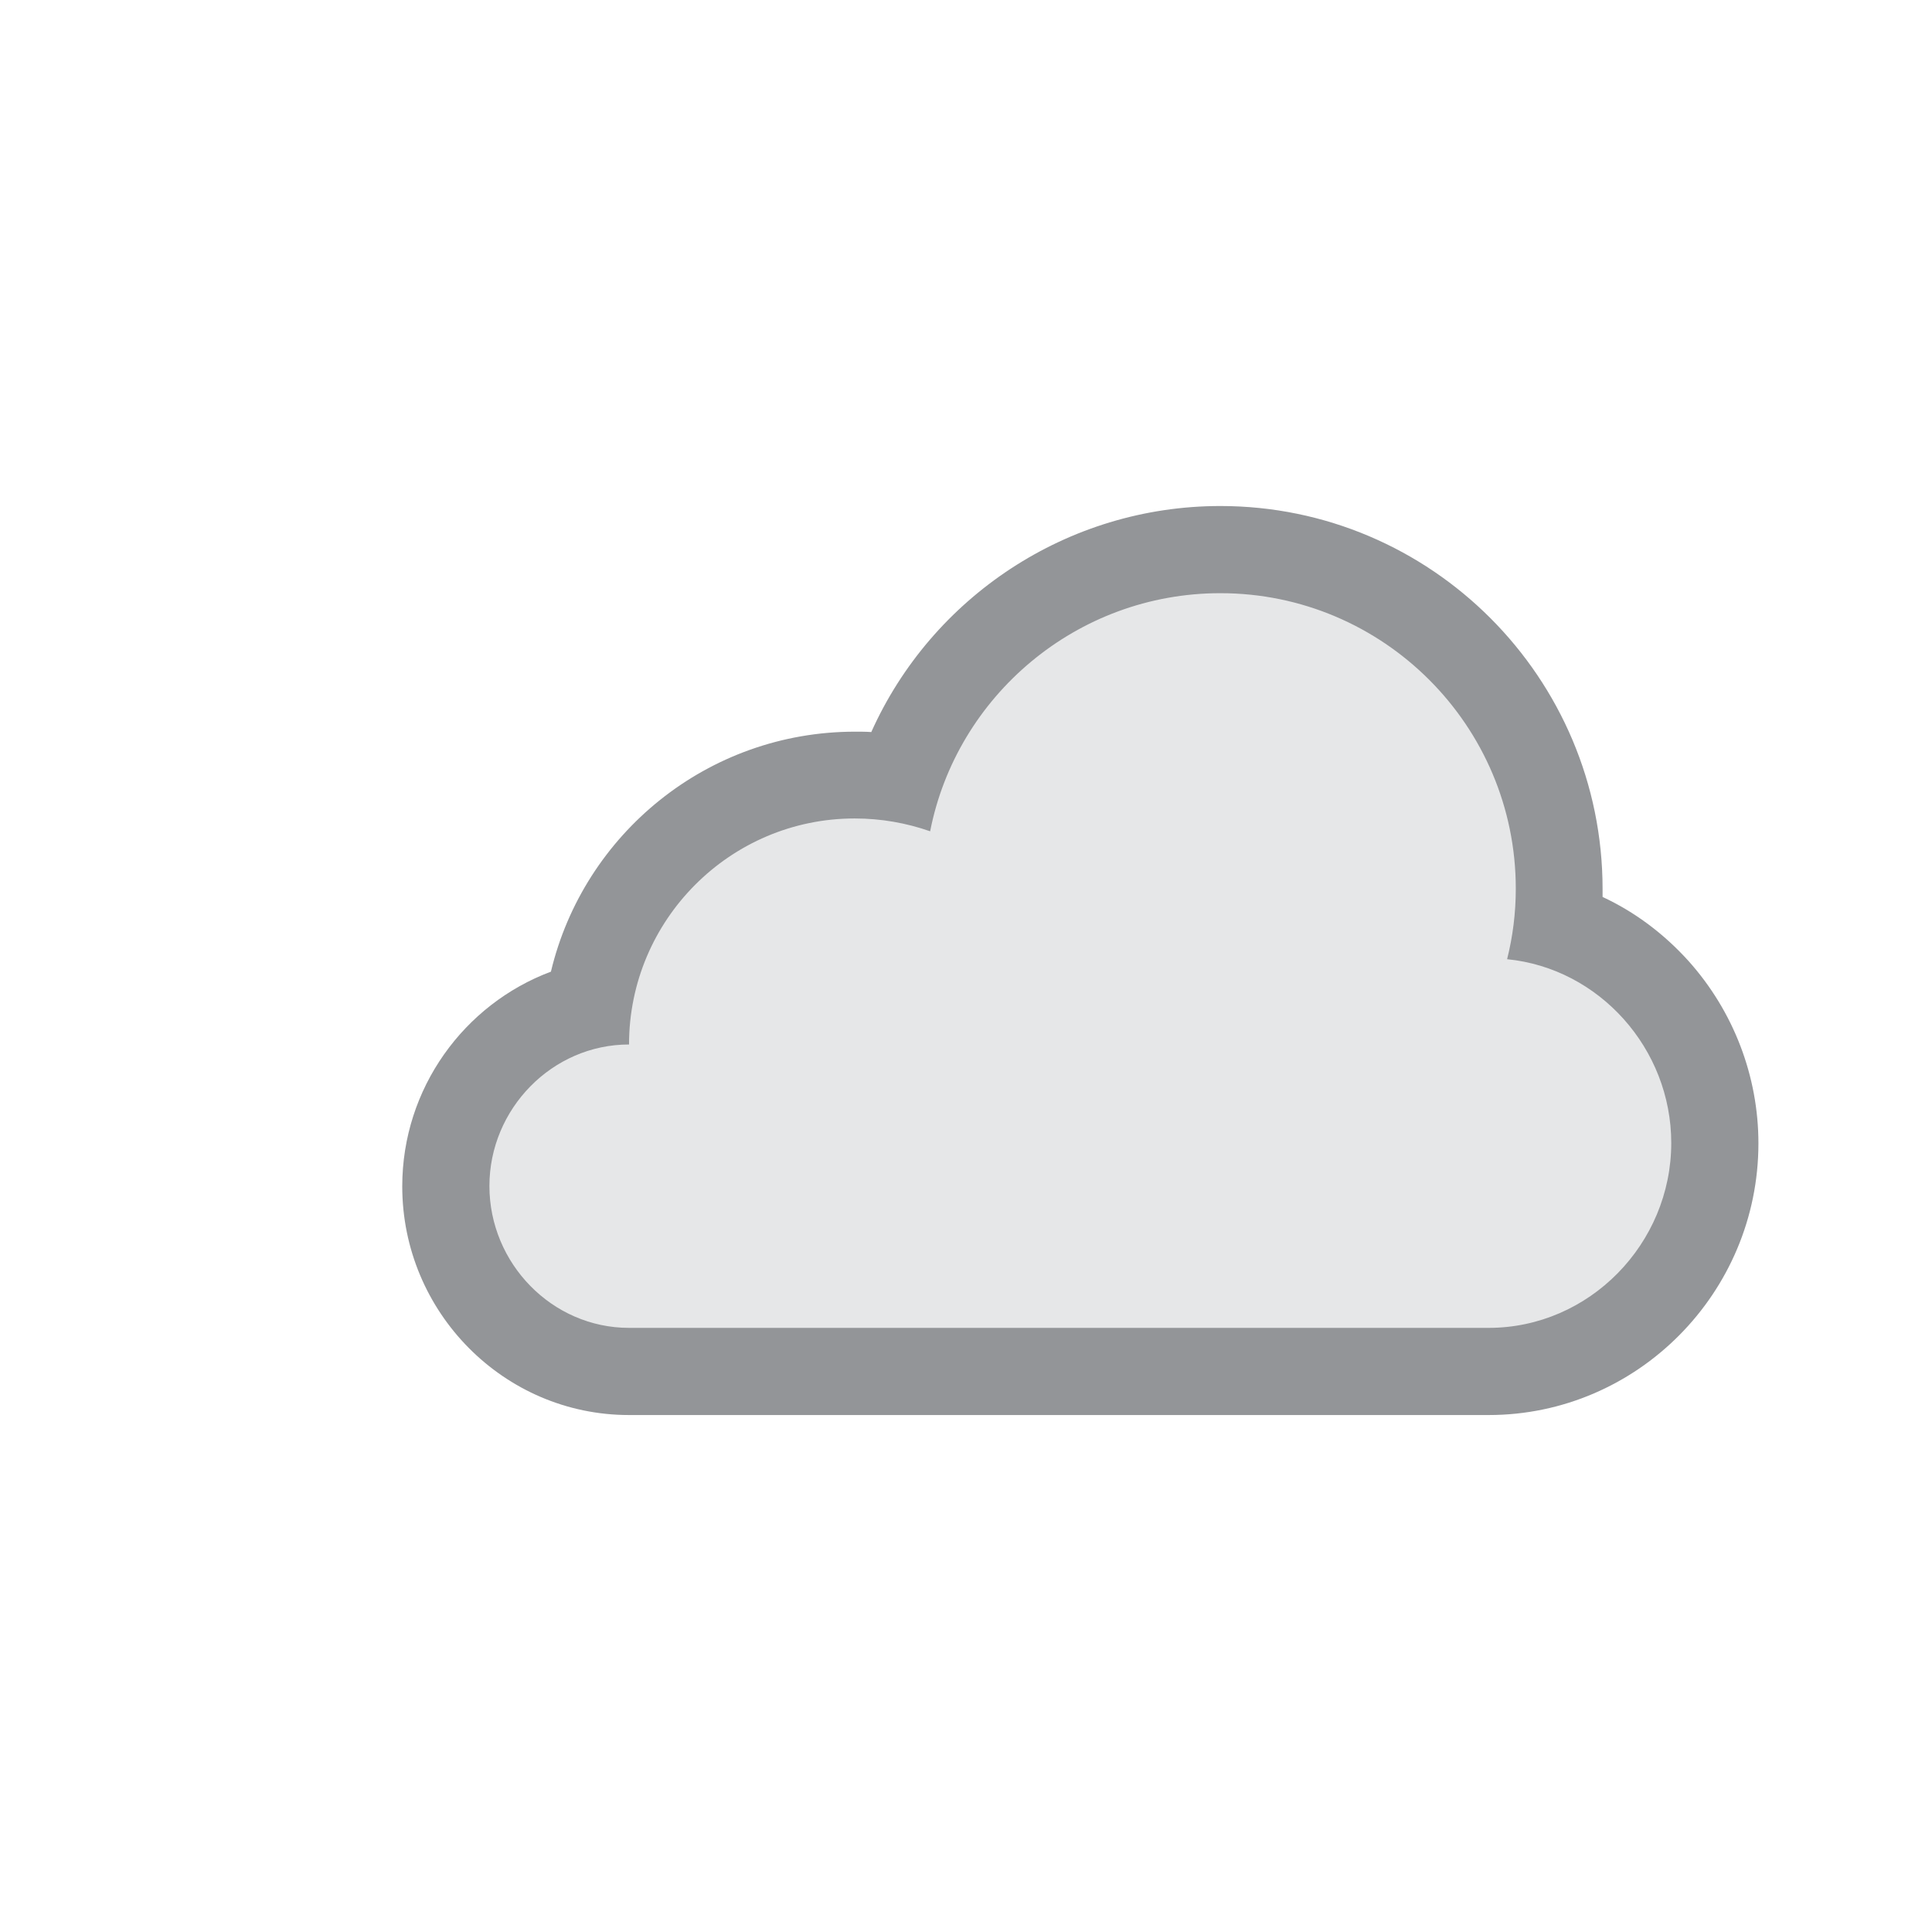 <?xml version="1.0" encoding="utf-8"?>
<!-- Generator: Adobe Illustrator 19.0.0, SVG Export Plug-In . SVG Version: 6.00 Build 0)  -->
<svg version="1.1" xmlns="http://www.w3.org/2000/svg" xmlns:xlink="http://www.w3.org/1999/xlink" x="0px" y="0px"
	 viewBox="-41 164.9 512 512" style="enable-background:new -41 164.9 512 512;" xml:space="preserve">
<style type="text/css">
	.st0{display:none;}
	.st1{display:inline;fill:#3D1DED;fill-opacity:0;}
	.st2{display:inline;fill:#3D1DED;}
	.st3{display:inline;fill:#FFFF00;}
	.st4{display:inline;fill:#FF8600;}
	.st5{display:inline;fill:#808285;}
	.st6{display:inline;fill:#333333;}
	.st7{fill:#808080;fill-opacity:0;}
	.st8{fill:#E6E7E8;}
	.st9{fill:#939598;}
</style>
<g id="Layer_1" class="st0">
	<rect id="background_1_" x="-41" y="164.9" class="st1" width="512" height="512"/>
	<polygon class="st2" points="107,636.9 83,636.9 119,564.9 143,564.9 	"/>
	<polygon class="st2" points="155,636.9 131,636.9 167,564.9 191,564.9 	"/>
	<polygon class="st2" points="299,636.9 275,636.9 311,564.9 335,564.9 	"/>
	<polygon class="st2" points="347,636.9 323,636.9 359,564.9 383,564.9 	"/>
	<polygon class="st2" points="203,636.9 179,636.9 215,564.9 239,564.9 	"/>
	<polygon class="st2" points="251,636.9 227,636.9 263,564.9 287,564.9 	"/>
	<path id="inner_3_" class="st3" d="M105.2,438.7c-22.3-12.1-36.1-35.3-36.1-60.5c0-38,30.9-68.8,68.8-68.8
		c30.9,0,58.2,20.8,66.4,50.6l-13.3,9.5c0,0-18.9-5.7-48,14.5c-26,18-32.1,44.2-32.1,44.2L105.2,438.7z"/>
	<path id="sun_2_" class="st4" d="M10.6,317.2L21.7,298l34.9,20.1c-4.4,5.9-8.1,12.4-11.1,19.1L10.6,317.2z M150,236.9h-23v40.8
		c3-0.4,7.7-0.6,11.2-0.6c3.8,0,7.8,0.2,11.8,0.6V236.9z M78.3,296.5c6-4.4,12.4-8.1,19.2-11l-20.2-35l-19.2,11.1L78.3,296.5z
		 M37.3,388.9c-0.4-4-0.6-7.2-0.6-10.8c0-3.7,0.2-7.2,0.6-11.2H-2v22H37.3z M218.3,261.6l-19.2-11.1l-20.3,35.2
		c6.8,3,13.2,6.7,19.1,11.1L218.3,261.6z M21.6,458.2l34.6-20c-4.4-6-8.1-12.4-11.1-19.1l-34.6,20L21.6,458.2z M110.9,428.1
		c-17.7-9.6-29.8-28.4-29.8-50c0-31.3,25.5-56.8,56.8-56.8c26.1,0,48.2,17.7,54.8,41.8l17.1-19.8c-13-26.6-40.3-45-71.9-45
		c-44.1,0-79.9,35.9-79.9,79.9c0,25.3,11.8,47.9,30.2,62.5L110.9,428.1z"/>
	<path id="black_cloud_inner_1_" class="st5" d="M125.7,528.9c-27,0-49-22.2-49-49.6c0-23.4,16.1-43,37.8-48.2
		c5.2-34.6,35.1-61.2,71-61.2c3.9,0,7.7,0.3,11.5,0.9c12.4-35.9,46.5-60.8,85.3-60.8c49.8,0,90.3,40.5,90.3,90.3
		c0,3.2-0.2,6.3-0.5,9.5c24.2,8,41.8,31.4,41.8,58c0,33.6-27.1,61-60.4,61L125.7,528.9L125.7,528.9z"/>
	<path id="black_cloud_2_" class="st6" d="M282.3,322.1c43.2,0,78.3,35.1,78.3,78.3c0,6.5-0.8,12.7-2.3,18.7
		c24.4,2.4,43.5,23.7,43.5,48.7c0,26.7-21.7,49-48.4,49H125.7c-20.4,0-37-17.1-37-37.6c0-20.4,16.6-37.5,37-37.5
		c0-33,26.8-59.9,59.8-59.9c7,0,13.7,1.2,20,3.4C212.5,349.4,244.3,322.1,282.3,322.1 M282.3,299.1c-40.6,0-76.5,24.2-92.5,59.9
		c-1.4-0.1-2.9-0.1-4.3-0.1c-39.1,0-71.9,27.1-80.6,63.6C82,431,65.7,453.4,65.7,479.4c0,33.3,26.9,60.6,60.1,60.6h227.8
		c39.4,0,71.5-32.4,71.5-72c0-17.8-6.6-35-18.5-48.3c-6.5-7.2-14.2-13-22.8-17c0-0.7,0-1.4,0-2.1
		C383.7,344.6,338.3,299.1,282.3,299.1L282.3,299.1z"/>
</g>
<g id="Capa_2">
	<rect id="background_2_" x="-41" y="164.9" class="st7" width="512" height="512"/>
	<path id="dark_cloud_inner_2_" class="st8" d="M125.7,528.9c-27,0-49-22.2-49-49.6c0-23.4,16.1-43,37.8-48.2
		c5.2-34.6,35.1-61.2,71-61.2c3.9,0,7.7,0.3,11.5,0.9c12.4-35.9,46.5-60.8,85.3-60.8c49.8,0,90.3,40.5,90.3,90.3
		c0,3.2-0.2,6.3-0.5,9.5c24.2,8,41.8,31.4,41.8,58c0,33.6-27.1,61-60.4,61L125.7,528.9L125.7,528.9z"/>
	<path id="dark_cloud_1_" class="st9" d="M282.4,322.1c43.2,0,78.3,35.1,78.3,78.3c0,6.5-0.8,12.7-2.3,18.7
		c24.4,2.4,43.5,23.7,43.5,48.7c0,26.7-21.7,49-48.4,49H125.7c-20.4,0-37-17.1-37-37.6c0-20.4,16.6-37.5,37-37.5
		c0-33,26.8-59.9,59.8-59.9c7,0,13.7,1.2,20,3.4C212.5,349.4,244.3,322.1,282.4,322.1 M282.4,299c-40.6,0-76.5,24.2-92.5,59.9
		c-1.4-0.1-2.9-0.1-4.3-0.1c-39.1,0-71.9,27.1-80.6,63.6C82,431,65.6,453.3,65.6,479.3c0,33.3,26.9,60.6,60.1,60.6h227.8
		c39.4,0,71.5-32.4,71.5-72c0-17.8-6.6-35-18.5-48.3c-6.5-7.2-14.2-13-22.8-17c0-0.7,0-1.4,0-2.1C383.7,344.5,338.3,299,282.4,299
		L282.4,299z"/>
</g>
</svg>
